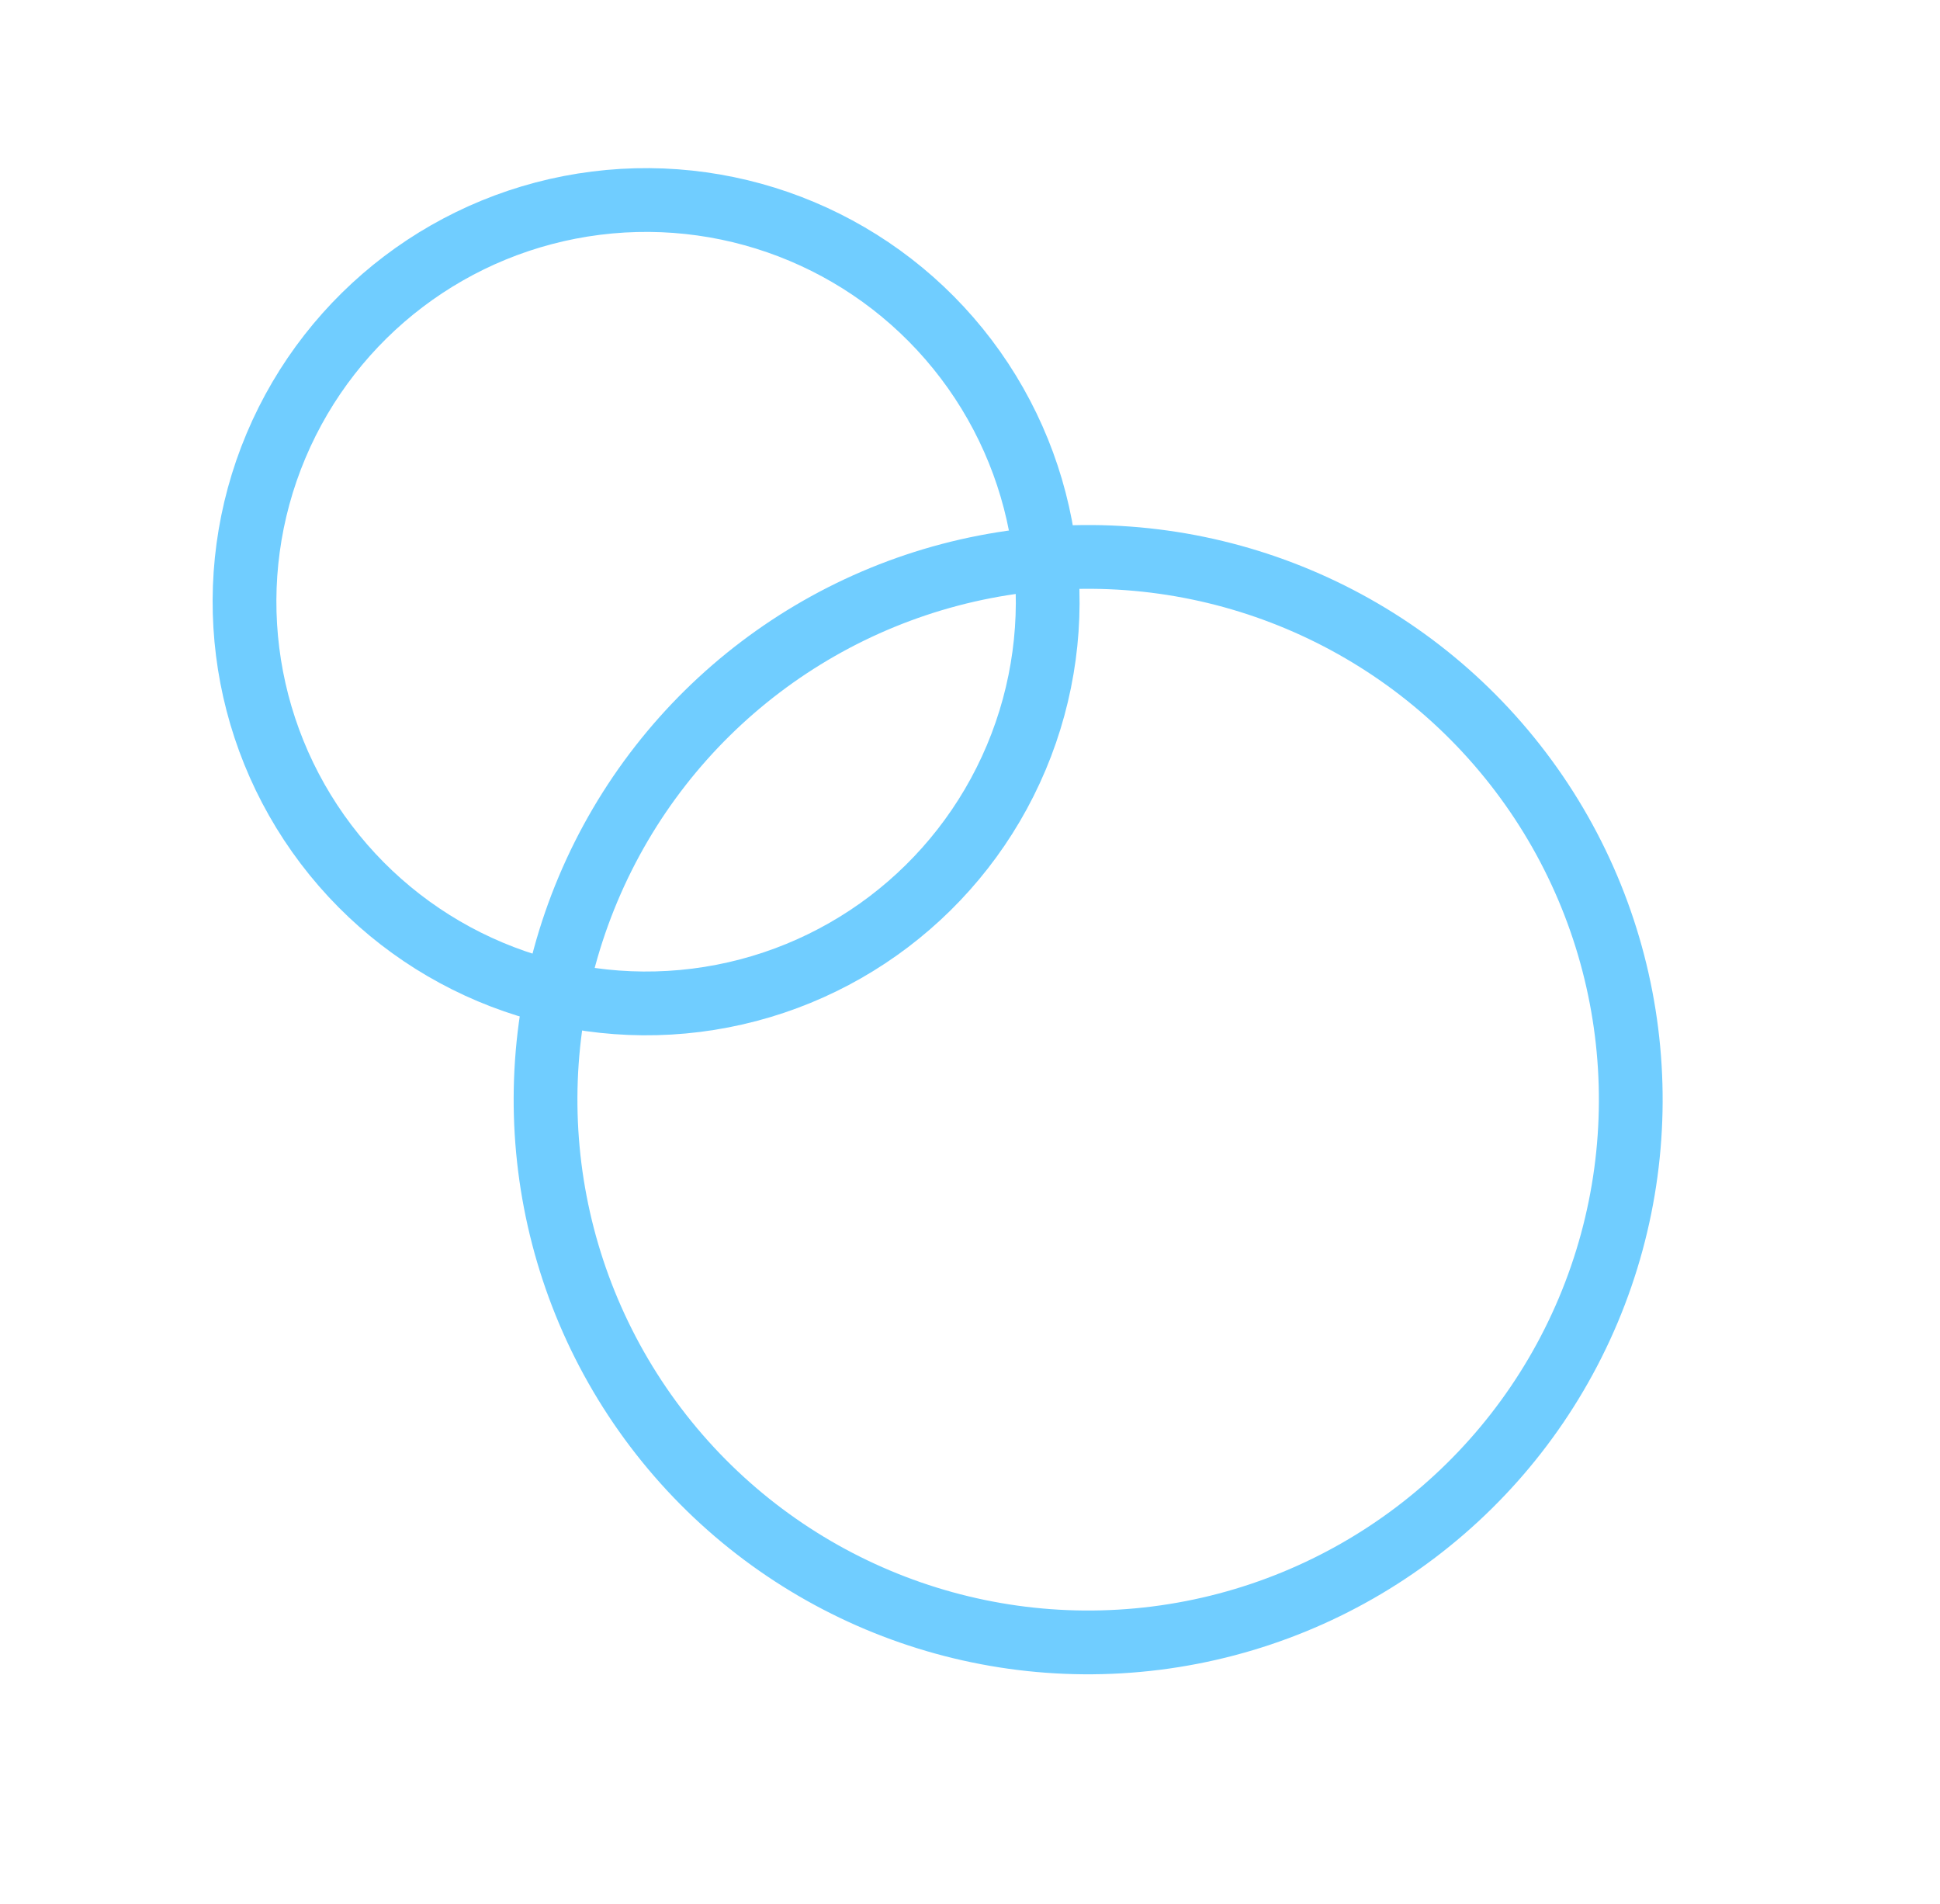 <svg width="213" height="209" viewBox="0 0 213 209" fill="none" xmlns="http://www.w3.org/2000/svg">
<circle cx="70.939" cy="66.049" r="44.093" transform="rotate(-157.163 70.939 66.049)" stroke="#70CDFF" stroke-width="7"/>
<circle cx="119.473" cy="120.707" r="59.575" transform="rotate(-157.163 119.473 120.707)" stroke="#70CDFF" stroke-width="7"/>
</svg>
